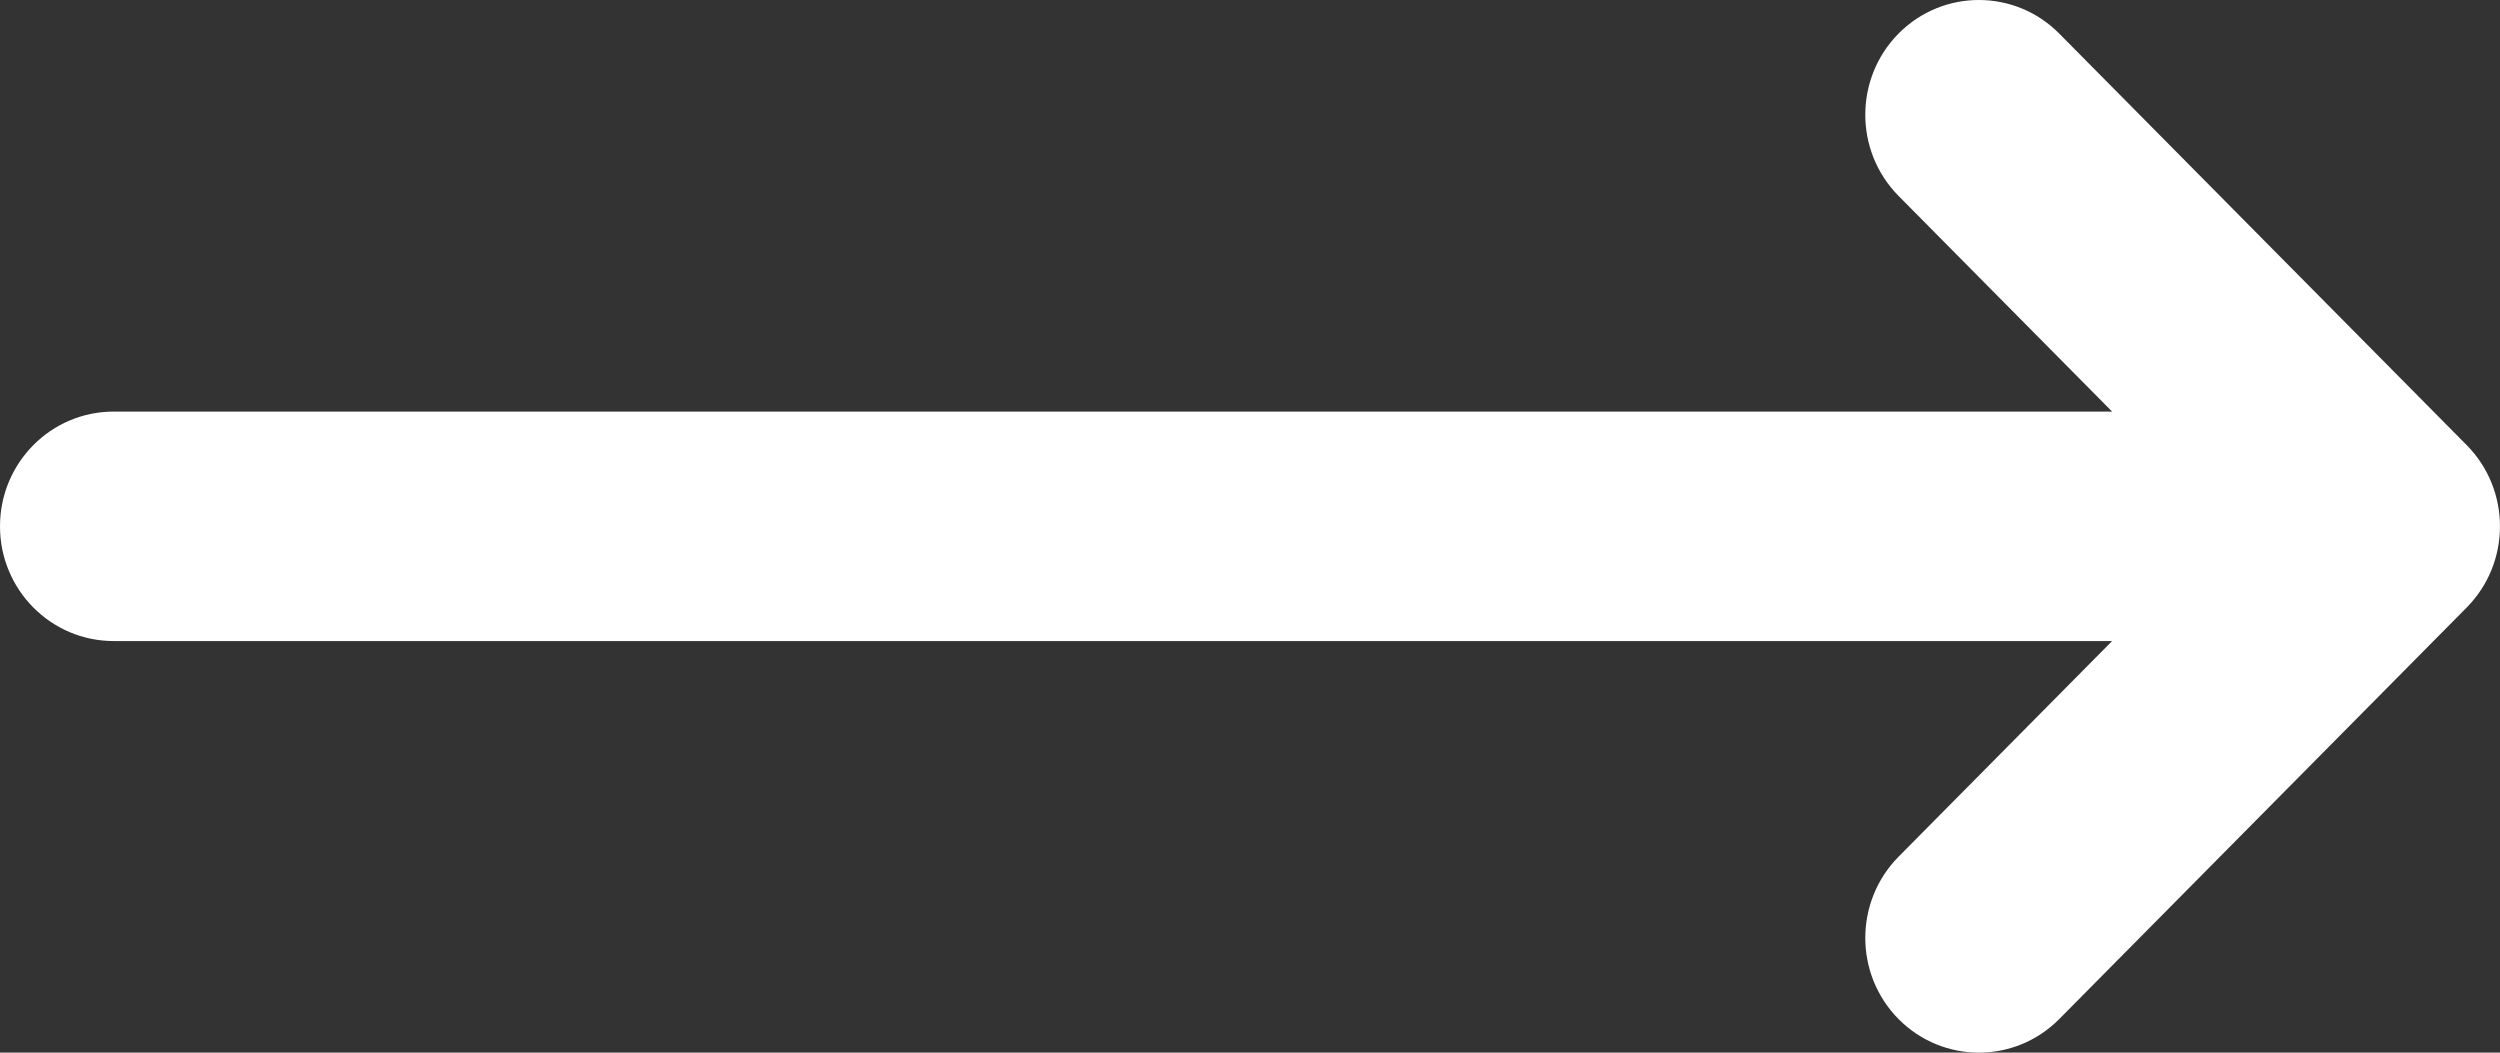 <svg width="19px" height="8px" viewBox="0 0 19 8" version="1.1" xmlns="http://www.w3.org/2000/svg" xmlns:xlink="http://www.w3.org/1999/xlink">
    <rect x="0" y="0" width="19" height="8" fill="#333333" stroke="none"/>
    <g id="Page-1" stroke="none" stroke-width="1" fill="none" fill-rule="evenodd">
        <g id="Single-page" transform="translate(-1337, -240)" fill="#FFFFFF" fill-rule="nonzero">
            <g id="right-arrow-(8)" transform="translate(1337, 240)">
                <path d="M16.052,3.128 L0.864,3.128 C0.387,3.128 0,3.518 0,4 C0,4.482 0.387,4.872 0.864,4.872 L16.052,4.872 L14.429,6.511 C14.092,6.852 14.092,7.404 14.429,7.745 C14.766,8.085 15.313,8.085 15.65,7.745 L18.747,4.617 C19.084,4.276 19.084,3.724 18.747,3.383 L15.65,0.255 C15.313,-0.085 14.766,-0.085 14.429,0.255 C14.092,0.596 14.092,1.148 14.429,1.489 L16.052,3.128 L16.052,3.128 Z" id="Path"></path>
            </g>
        </g>
    </g>
</svg>